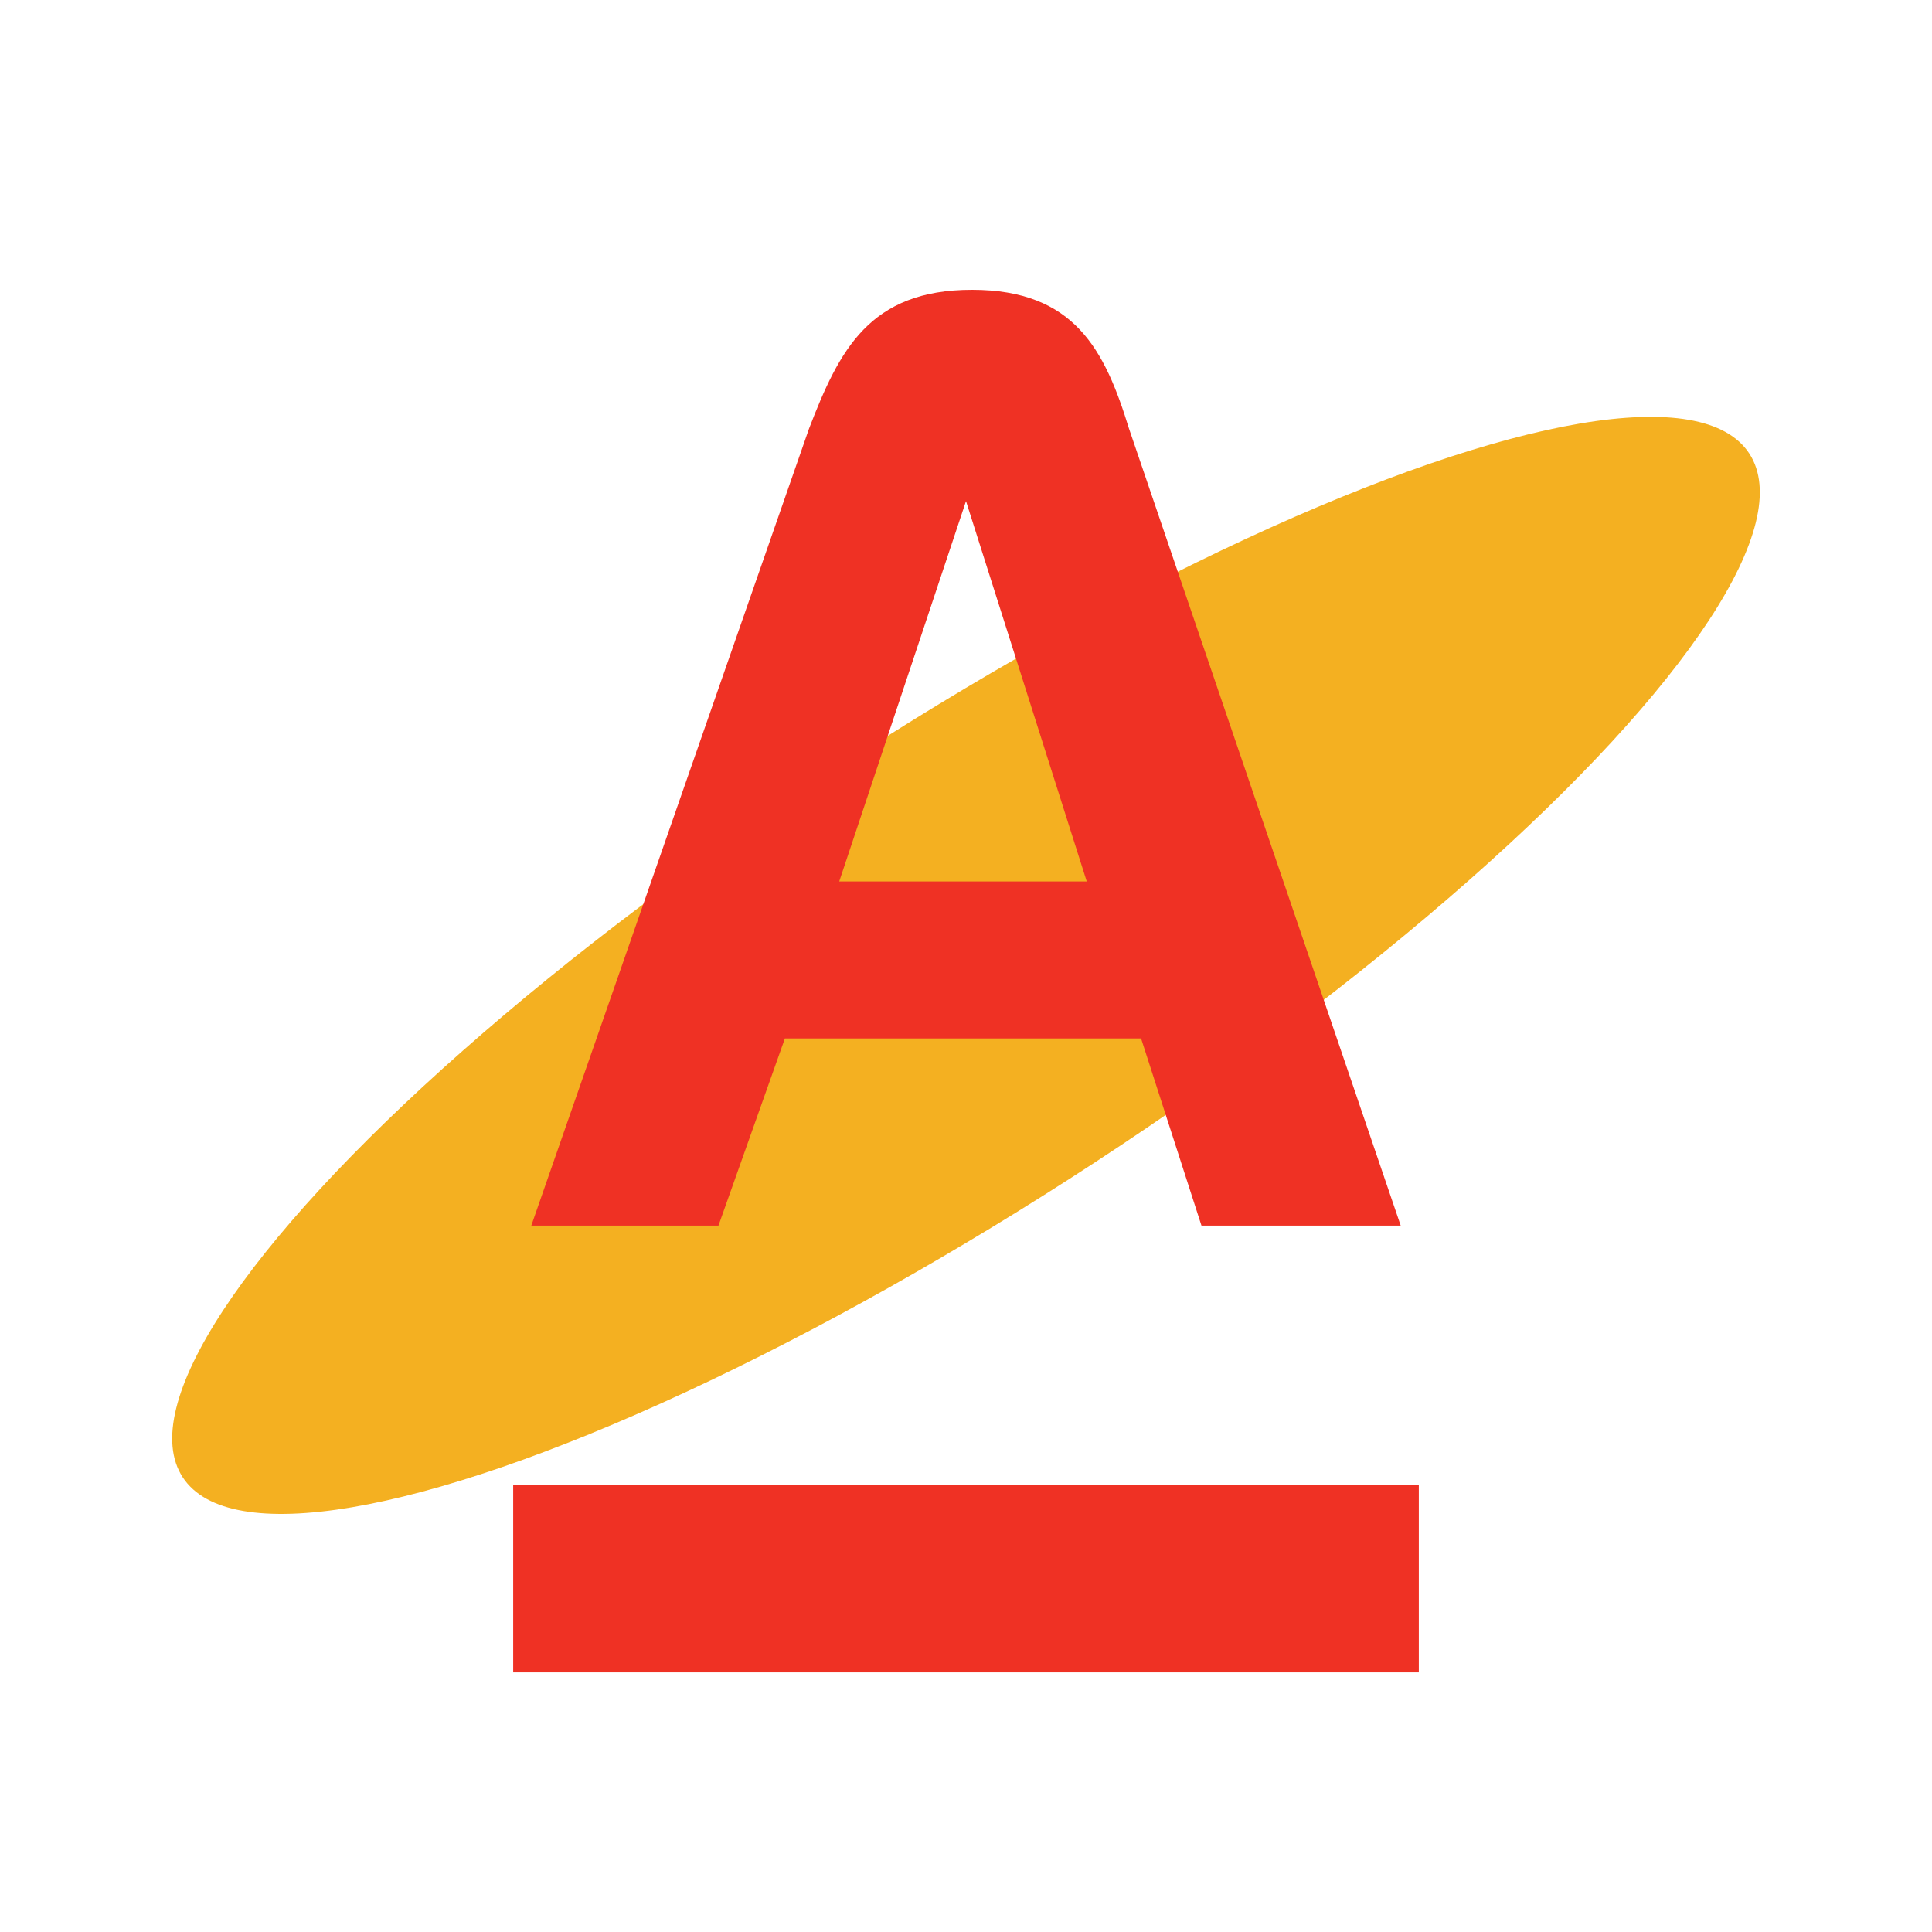 <?xml version="1.0" encoding="UTF-8"?> <svg xmlns="http://www.w3.org/2000/svg" xmlns:xlink="http://www.w3.org/1999/xlink" version="1.1" id="Слой_1" x="0px" y="0px" viewBox="0 0 32 32" style="enable-background:new 0 0 32 32;" xml:space="preserve"> <style type="text/css"> .st0{fill:#F4B021;} .st1{fill:#FFFFFF;stroke:#F4B021;stroke-width:2;stroke-miterlimit:10;} .st2{fill:#EF3124;} .st3{fill:none;stroke:#F4B021;stroke-width:0.659;stroke-miterlimit:10;} .st4{fill:#1D1D1B;} </style> <ellipse transform="matrix(0.837 -0.547 0.547 0.837 -6.144 11.35)" class="st0" cx="16" cy="16" rx="15.5" ry="3.9"></ellipse> <g> <path class="st2" d="M13.9,14.6L16,8.3H16l2,6.3C18,14.6,13.9,14.6,13.9,14.6z M18.7,7.1c-0.4-1.3-0.9-2.3-2.6-2.3s-2.2,1-2.7,2.3 L8.8,20.3h3.1l1.1-3.1h5.9l1,3.1h3.3L18.7,7.1z"></path> <rect x="8.5" y="24.6" class="st2" width="15" height="3.1"></rect> </g> </svg> 